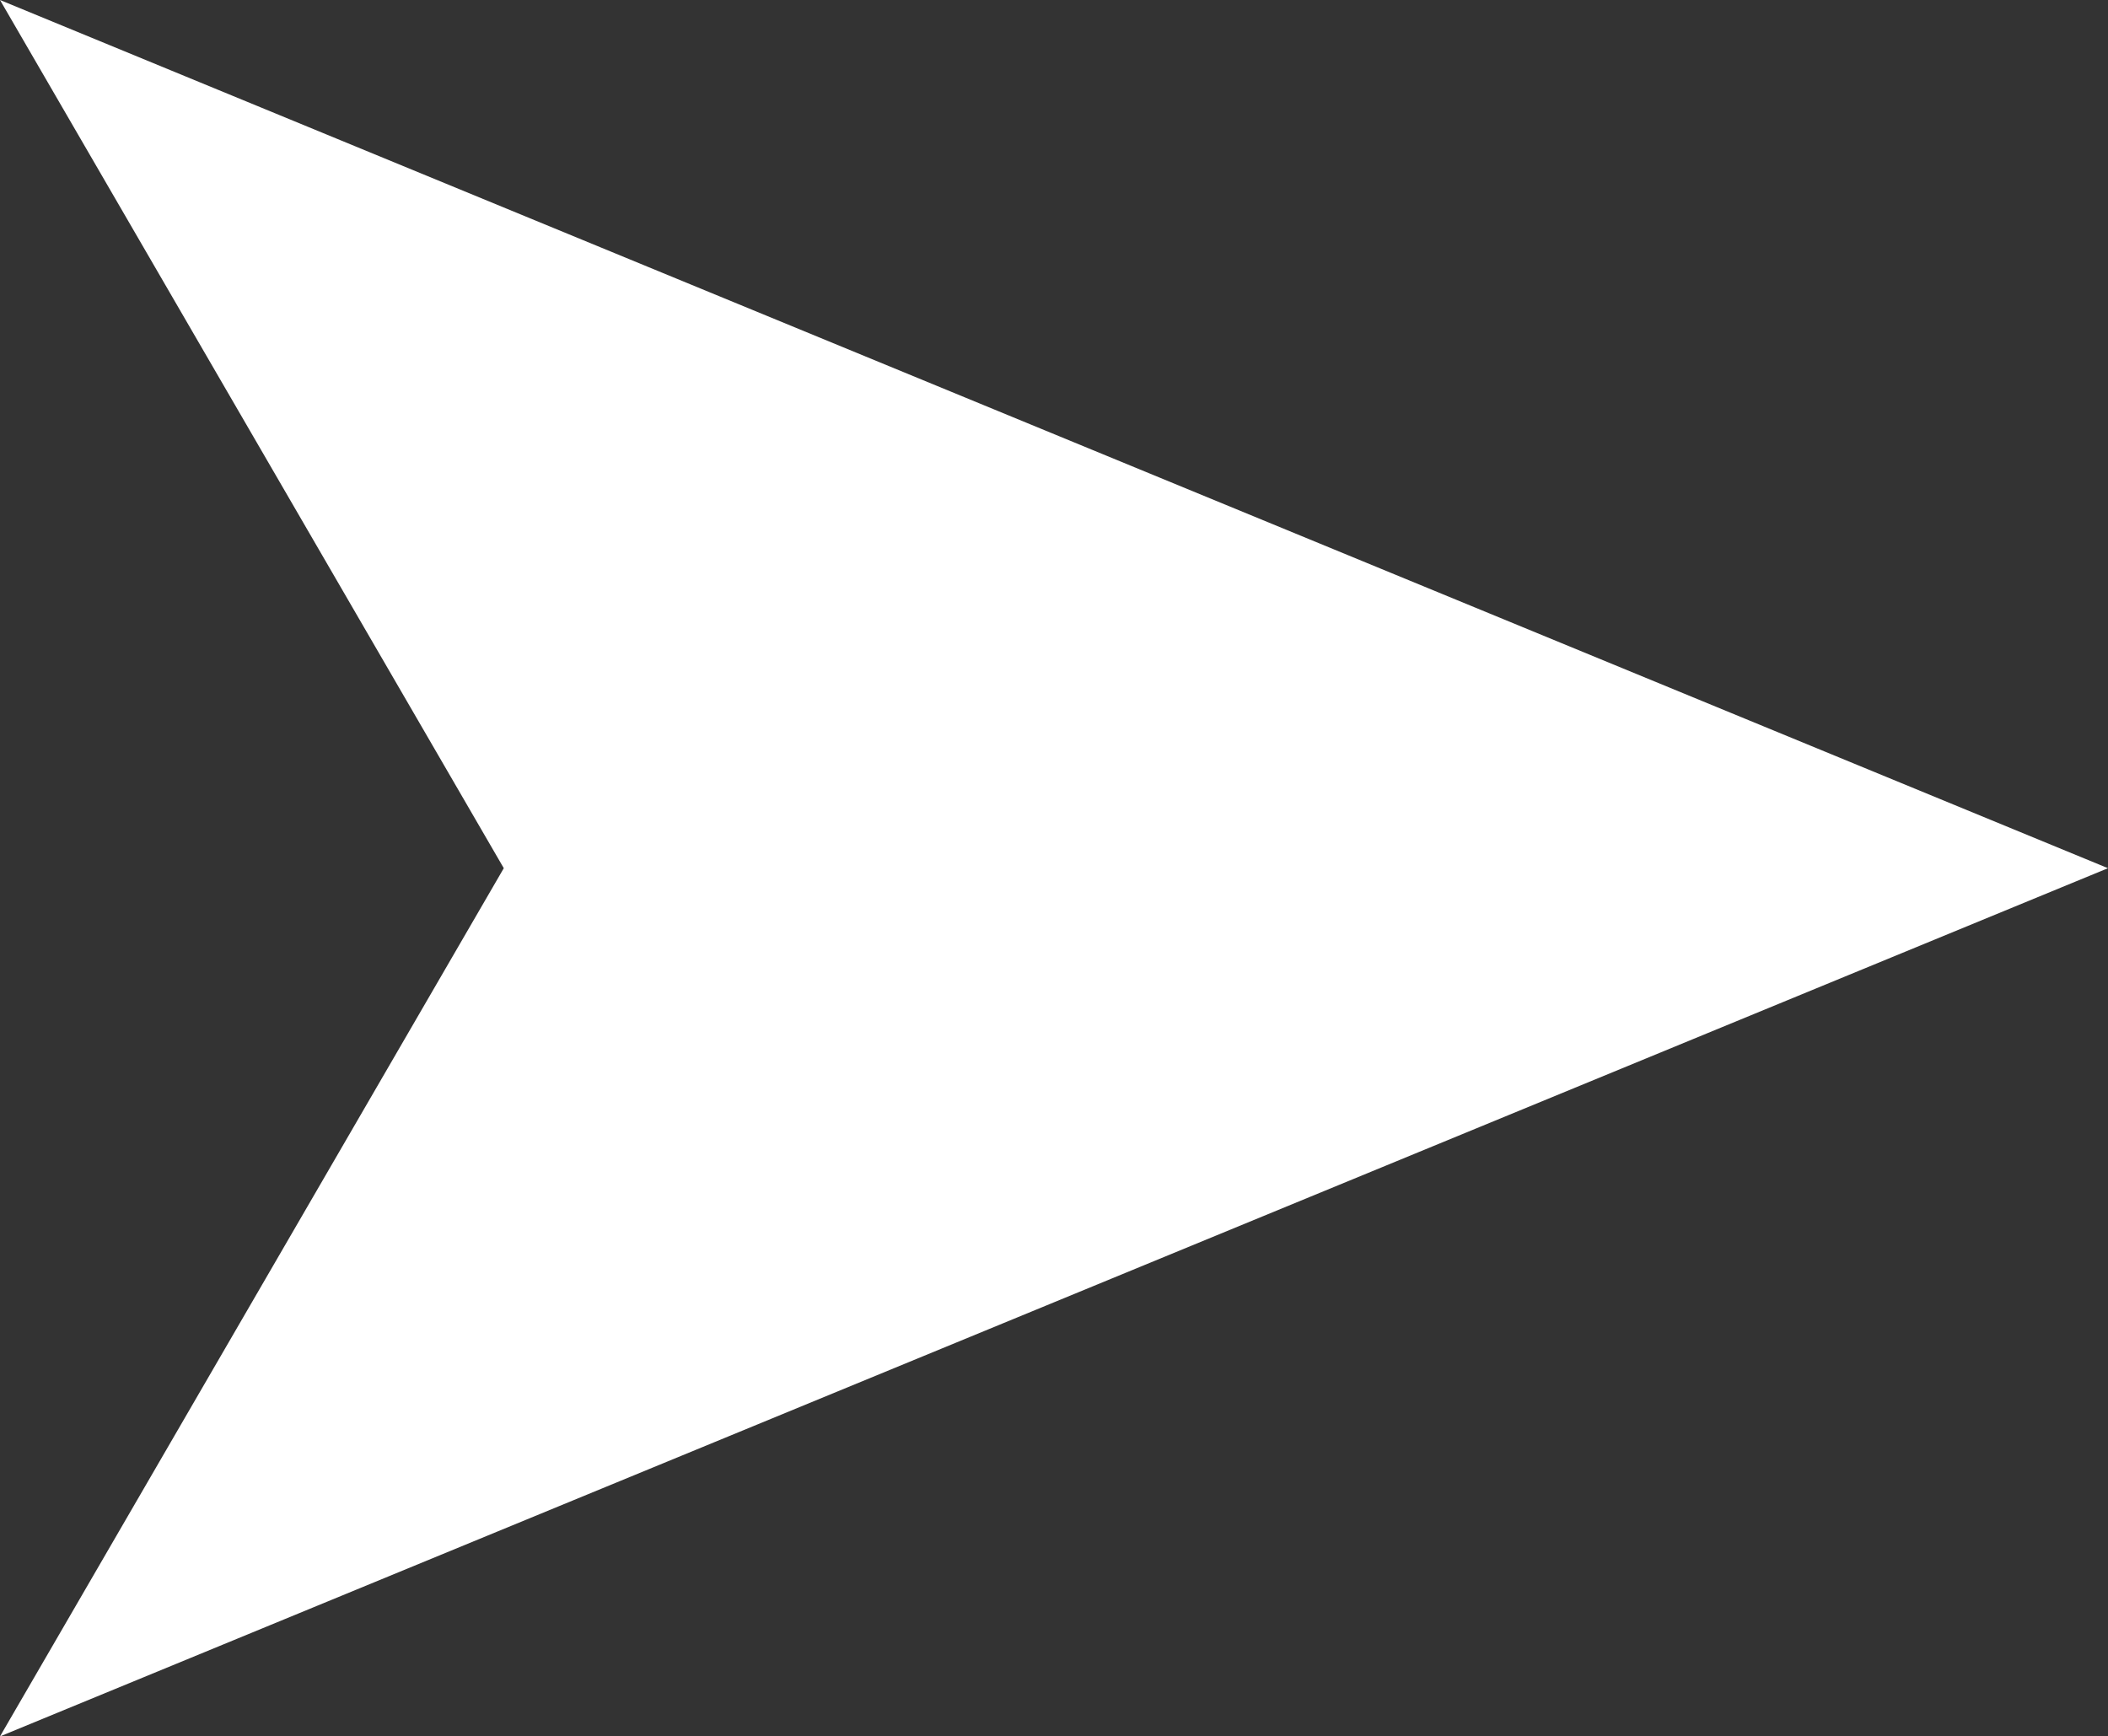 <?xml version="1.0" encoding="UTF-8"?>
<svg id="_圖層_2" data-name="圖層 2" xmlns="http://www.w3.org/2000/svg" width="9.08" height="7.48" viewBox="0 0 9.08 7.48">
  <rect x="0" y="0" width="9.08" height="7.48" fill="#333333" stroke="none"/>
  <g id="_設計" data-name="設計">
    <polygon points="2.17 3.74 0 0 4.54 1.87 9.08 3.74 4.54 5.61 0 7.48 2.17 3.74" fill="#fff"/>
  </g>
</svg>